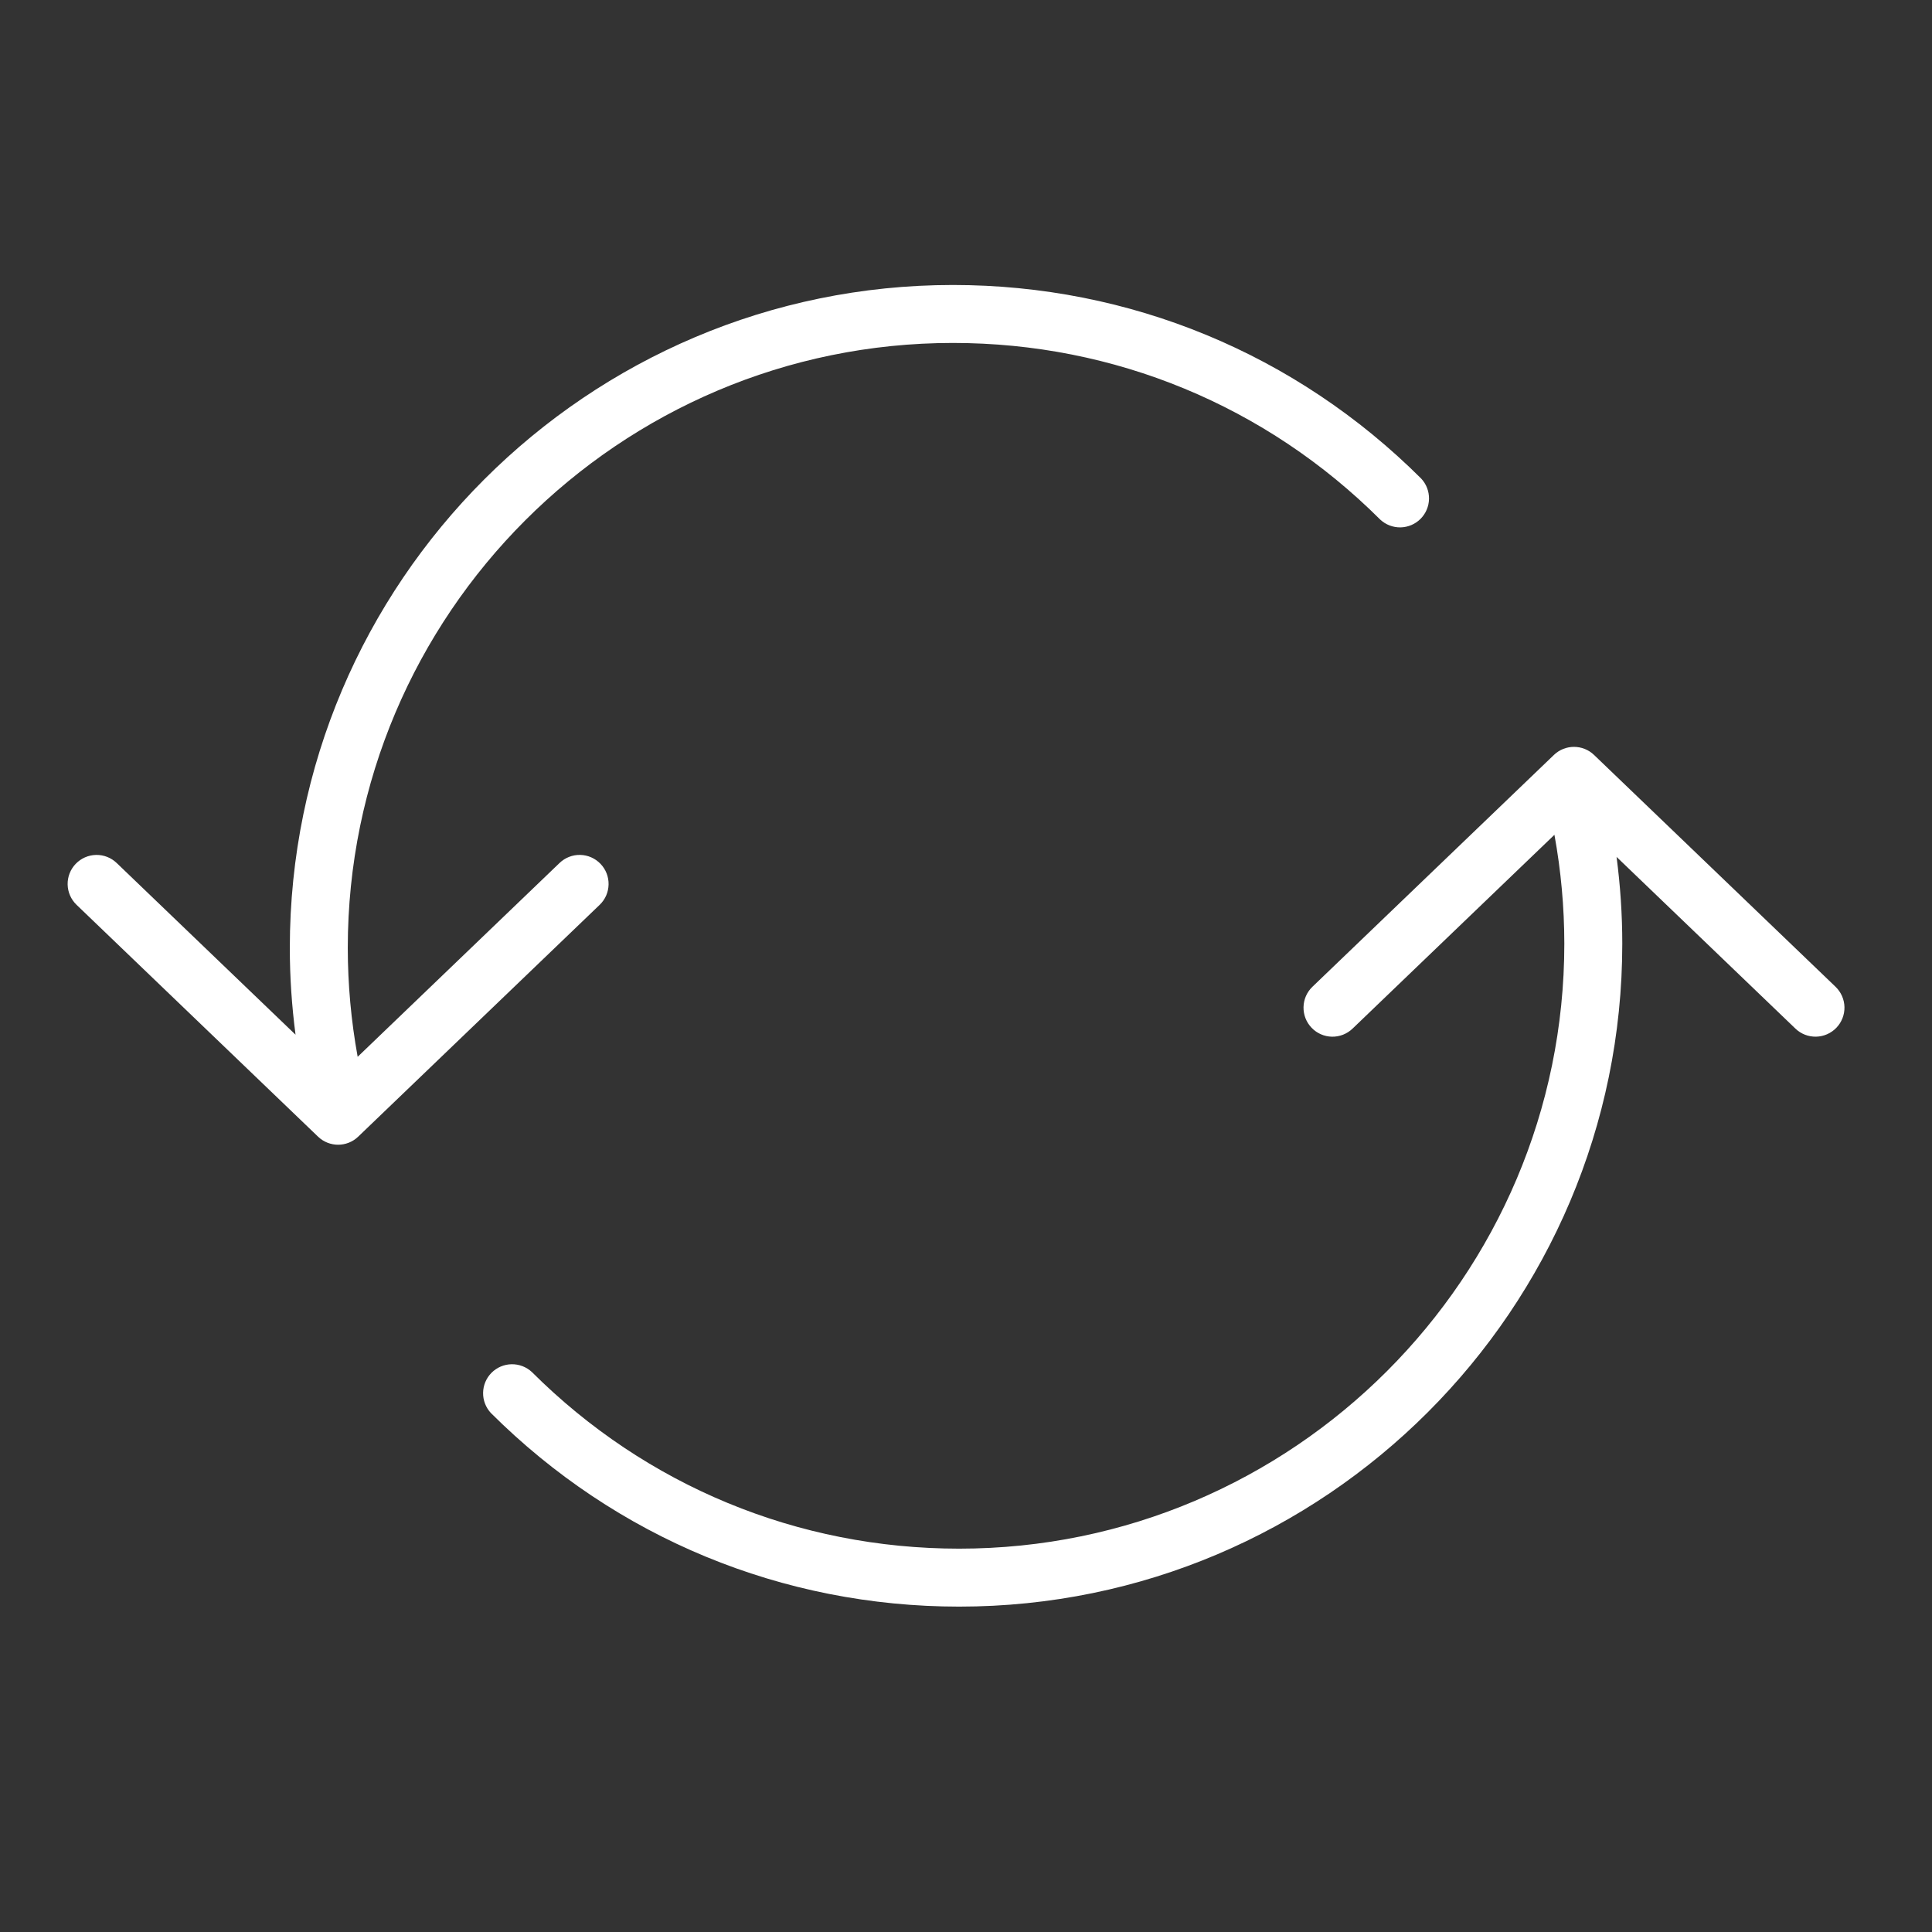 <?xml version="1.0" encoding="UTF-8"?> <svg xmlns="http://www.w3.org/2000/svg" viewBox="1950 2450 100 100" width="100" height="100" data-guides="{&quot;vertical&quot;:[],&quot;horizontal&quot;:[]}"><rect x="1950" y="2450" width="100" height="100" fill="#333333" stroke="none"/><path fill="#ffffff" stroke="none" fill-opacity="1" stroke-width="1" stroke-opacity="1" alignment-baseline="baseline" baseline-shift="baseline" color="rgb(51, 51, 51)" fill-rule="evenodd" font-size-adjust="none" id="tSvg10f26a8818f" title="Path 12" d="M 1980.602 2494.376 C 1980.783 2494.456 1980.946 2494.57 1981.082 2494.712C 1981.218 2494.854 1981.326 2495.021 1981.398 2495.205C 1981.469 2495.388 1981.504 2495.584 1981.5 2495.781C 1981.496 2495.978 1981.454 2496.172 1981.375 2496.353C 1981.296 2496.533 1981.182 2496.697 1981.04 2496.833C 1976.873 2500.833 1972.707 2504.833 1968.54 2508.833C 1968.25 2509.112 1967.875 2509.251 1967.501 2509.251C 1967.127 2509.251 1966.752 2509.112 1966.462 2508.833C 1962.295 2504.833 1958.129 2500.833 1953.962 2496.833C 1953.675 2496.557 1953.509 2496.179 1953.501 2495.781C 1953.493 2495.384 1953.643 2494.999 1953.919 2494.712C 1954.195 2494.425 1954.573 2494.259 1954.971 2494.251C 1955.368 2494.243 1955.753 2494.393 1956.04 2494.669C 1959.126 2497.631 1962.211 2500.594 1965.297 2503.556C 1965.103 2502.072 1965.001 2500.573 1965.001 2499.068C 1965.001 2480.146 1980.397 2464.751 1999.323 2464.751C 2008.473 2464.751 2017.081 2468.31 2023.56 2474.77C 2023.826 2475.054 2023.971 2475.43 2023.965 2475.82C 2023.959 2476.209 2023.802 2476.58 2023.527 2476.856C 2023.252 2477.131 2022.881 2477.289 2022.492 2477.297C 2022.102 2477.304 2021.726 2477.159 2021.441 2476.894C 2015.529 2470.998 2007.674 2467.751 1999.323 2467.751C 1982.052 2467.751 1968.001 2481.8 1968.001 2499.068C 1968.003 2500.957 1968.174 2502.842 1968.513 2504.7C 1971.996 2501.356 1975.478 2498.013 1978.961 2494.669C 1979.103 2494.532 1979.271 2494.425 1979.454 2494.353C 1979.638 2494.281 1979.833 2494.246 1980.03 2494.25C 1980.227 2494.254 1980.422 2494.297 1980.602 2494.376ZM 2017.888 2503.197 C 2018.024 2503.34 2018.187 2503.454 2018.368 2503.533C 2018.548 2503.612 2018.742 2503.655 2018.939 2503.659C 2019.137 2503.663 2019.332 2503.628 2019.516 2503.556C 2019.699 2503.484 2019.867 2503.377 2020.009 2503.24C 2023.492 2499.897 2026.974 2496.553 2030.457 2493.209C 2030.796 2495.067 2030.967 2496.952 2030.969 2498.841C 2030.969 2516.109 2016.918 2530.158 1999.647 2530.158C 1991.296 2530.158 1983.441 2526.911 1977.529 2521.015C 1977.244 2520.75 1976.867 2520.606 1976.478 2520.613C 1976.089 2520.62 1975.718 2520.778 1975.443 2521.053C 1975.168 2521.329 1975.011 2521.7 1975.005 2522.09C 1974.999 2522.479 1975.144 2522.855 1975.41 2523.139C 1981.889 2529.599 1990.497 2533.158 1999.647 2533.158C 2018.573 2533.158 2033.969 2517.763 2033.969 2498.841C 2033.969 2497.336 2033.867 2495.837 2033.673 2494.353C 2036.759 2497.316 2039.844 2500.278 2042.93 2503.24C 2043.217 2503.516 2043.601 2503.666 2043.999 2503.658C 2044.397 2503.65 2044.775 2503.484 2045.051 2503.197C 2045.326 2502.91 2045.477 2502.526 2045.469 2502.128C 2045.461 2501.73 2045.295 2501.352 2045.008 2501.076C 2040.841 2497.076 2036.675 2493.076 2032.508 2489.076C 2032.218 2488.797 2031.843 2488.658 2031.469 2488.658C 2031.095 2488.658 2030.72 2488.797 2030.43 2489.076C 2026.263 2493.076 2022.097 2497.076 2017.93 2501.076C 2017.788 2501.213 2017.674 2501.376 2017.595 2501.556C 2017.516 2501.737 2017.474 2501.931 2017.47 2502.128C 2017.466 2502.325 2017.501 2502.521 2017.572 2502.704C 2017.644 2502.888 2017.751 2503.055 2017.888 2503.197Z"></path><defs></defs></svg> 